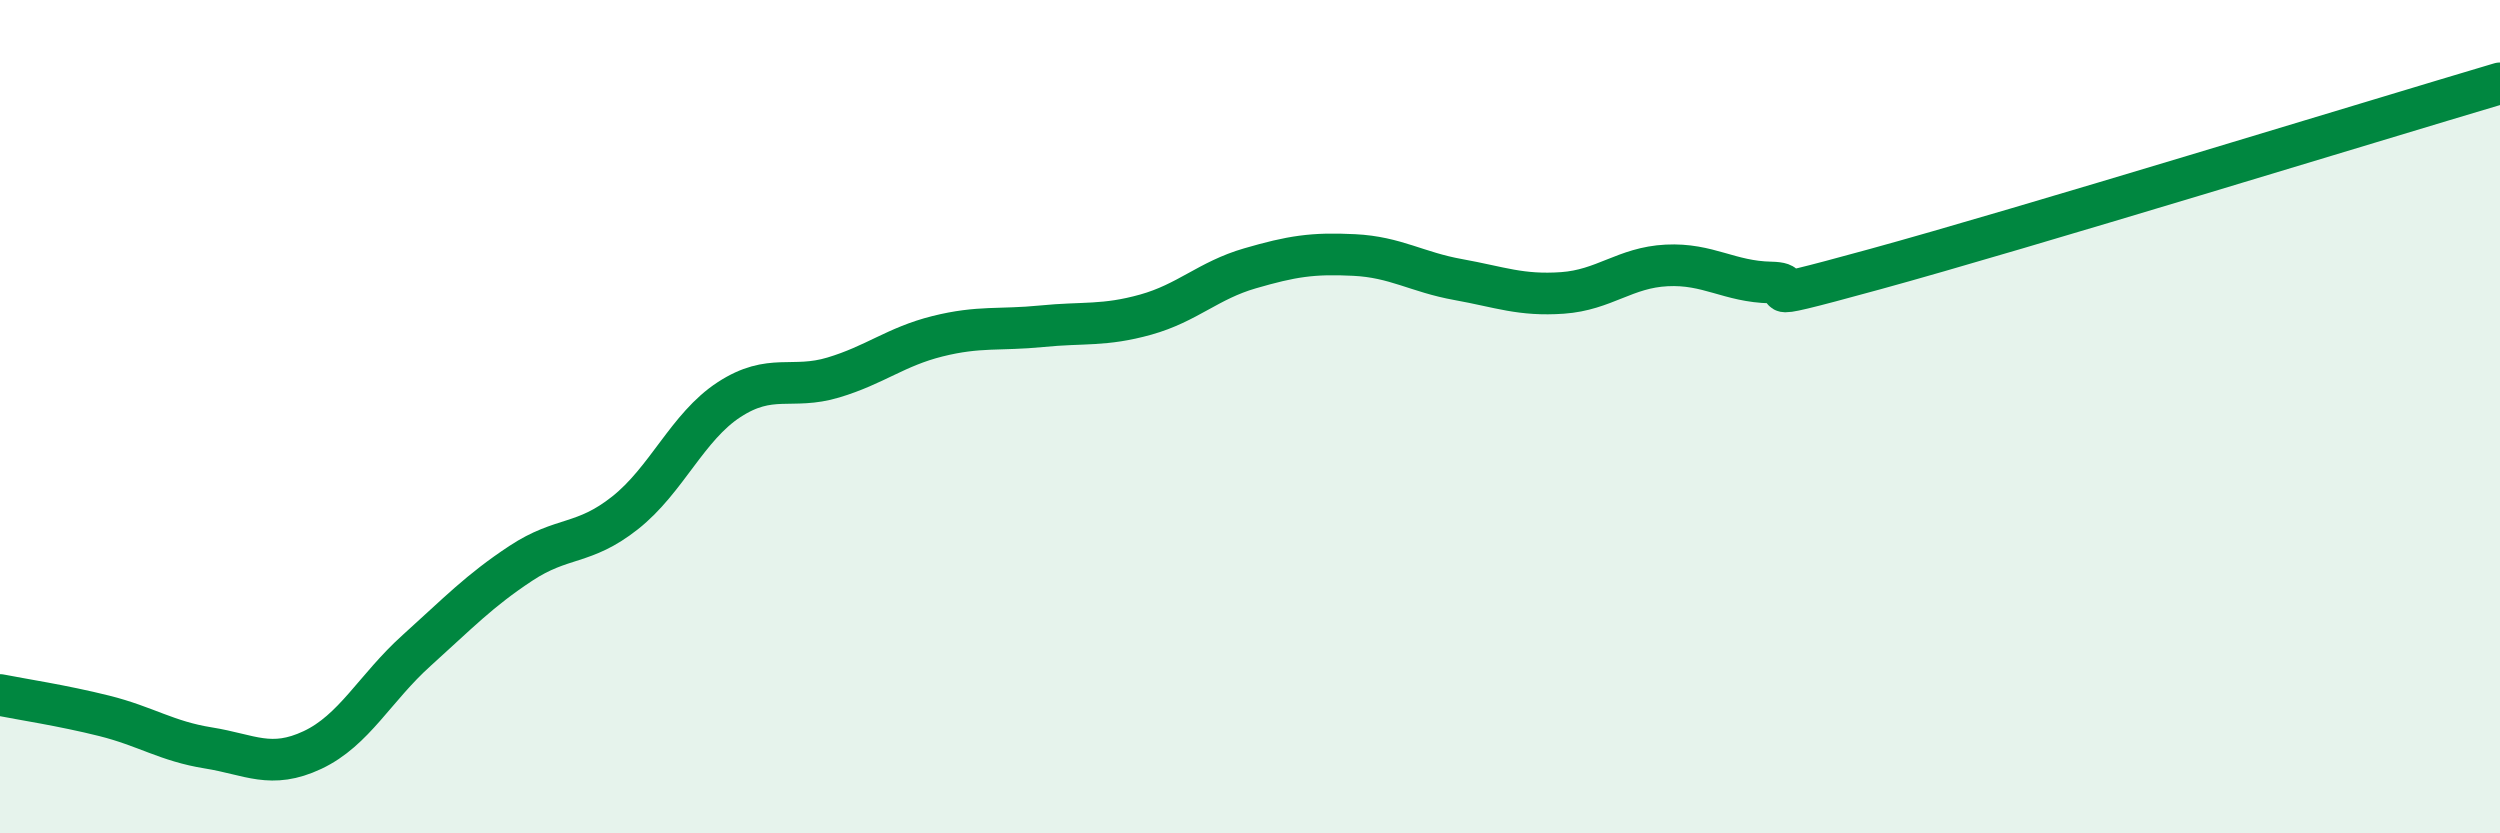 
    <svg width="60" height="20" viewBox="0 0 60 20" xmlns="http://www.w3.org/2000/svg">
      <path
        d="M 0,16.68 C 0.5,16.78 1.5,16.93 2.5,17.18 C 3.5,17.43 4,17.79 5,17.95 C 6,18.11 6.5,18.47 7.5,18 C 8.5,17.53 9,16.51 10,15.61 C 11,14.71 11.5,14.18 12.5,13.52 C 13.5,12.86 14,13.1 15,12.31 C 16,11.52 16.5,10.24 17.5,9.59 C 18.5,8.94 19,9.36 20,9.06 C 21,8.76 21.5,8.32 22.5,8.07 C 23.5,7.82 24,7.93 25,7.83 C 26,7.73 26.5,7.83 27.5,7.55 C 28.5,7.27 29,6.73 30,6.44 C 31,6.15 31.5,6.07 32.5,6.12 C 33.5,6.17 34,6.53 35,6.71 C 36,6.89 36.5,7.1 37.5,7.03 C 38.5,6.96 39,6.42 40,6.37 C 41,6.32 41.5,6.76 42.5,6.78 C 43.5,6.8 41.5,7.42 45,6.46 C 48.5,5.5 57,2.89 60,2L60 20L0 20Z"
        fill="#008740"
        opacity="0.1"
        stroke-linecap="round"
        stroke-linejoin="round"
      />
      <path
        d="M 0,16.68 C 0.5,16.78 1.5,16.93 2.5,17.18 C 3.5,17.43 4,17.79 5,17.95 C 6,18.11 6.5,18.47 7.5,18 C 8.5,17.53 9,16.51 10,15.61 C 11,14.71 11.5,14.18 12.5,13.52 C 13.5,12.86 14,13.1 15,12.31 C 16,11.52 16.5,10.24 17.5,9.59 C 18.5,8.94 19,9.36 20,9.06 C 21,8.76 21.5,8.32 22.5,8.07 C 23.5,7.82 24,7.93 25,7.83 C 26,7.73 26.5,7.83 27.5,7.55 C 28.5,7.27 29,6.73 30,6.44 C 31,6.15 31.5,6.07 32.5,6.12 C 33.5,6.17 34,6.53 35,6.71 C 36,6.89 36.5,7.1 37.5,7.03 C 38.5,6.96 39,6.42 40,6.37 C 41,6.32 41.5,6.76 42.5,6.78 C 43.5,6.8 41.5,7.42 45,6.46 C 48.5,5.5 57,2.89 60,2"
        stroke="#008740"
        stroke-width="1"
        fill="none"
        stroke-linecap="round"
        stroke-linejoin="round"
      />
    </svg>
  